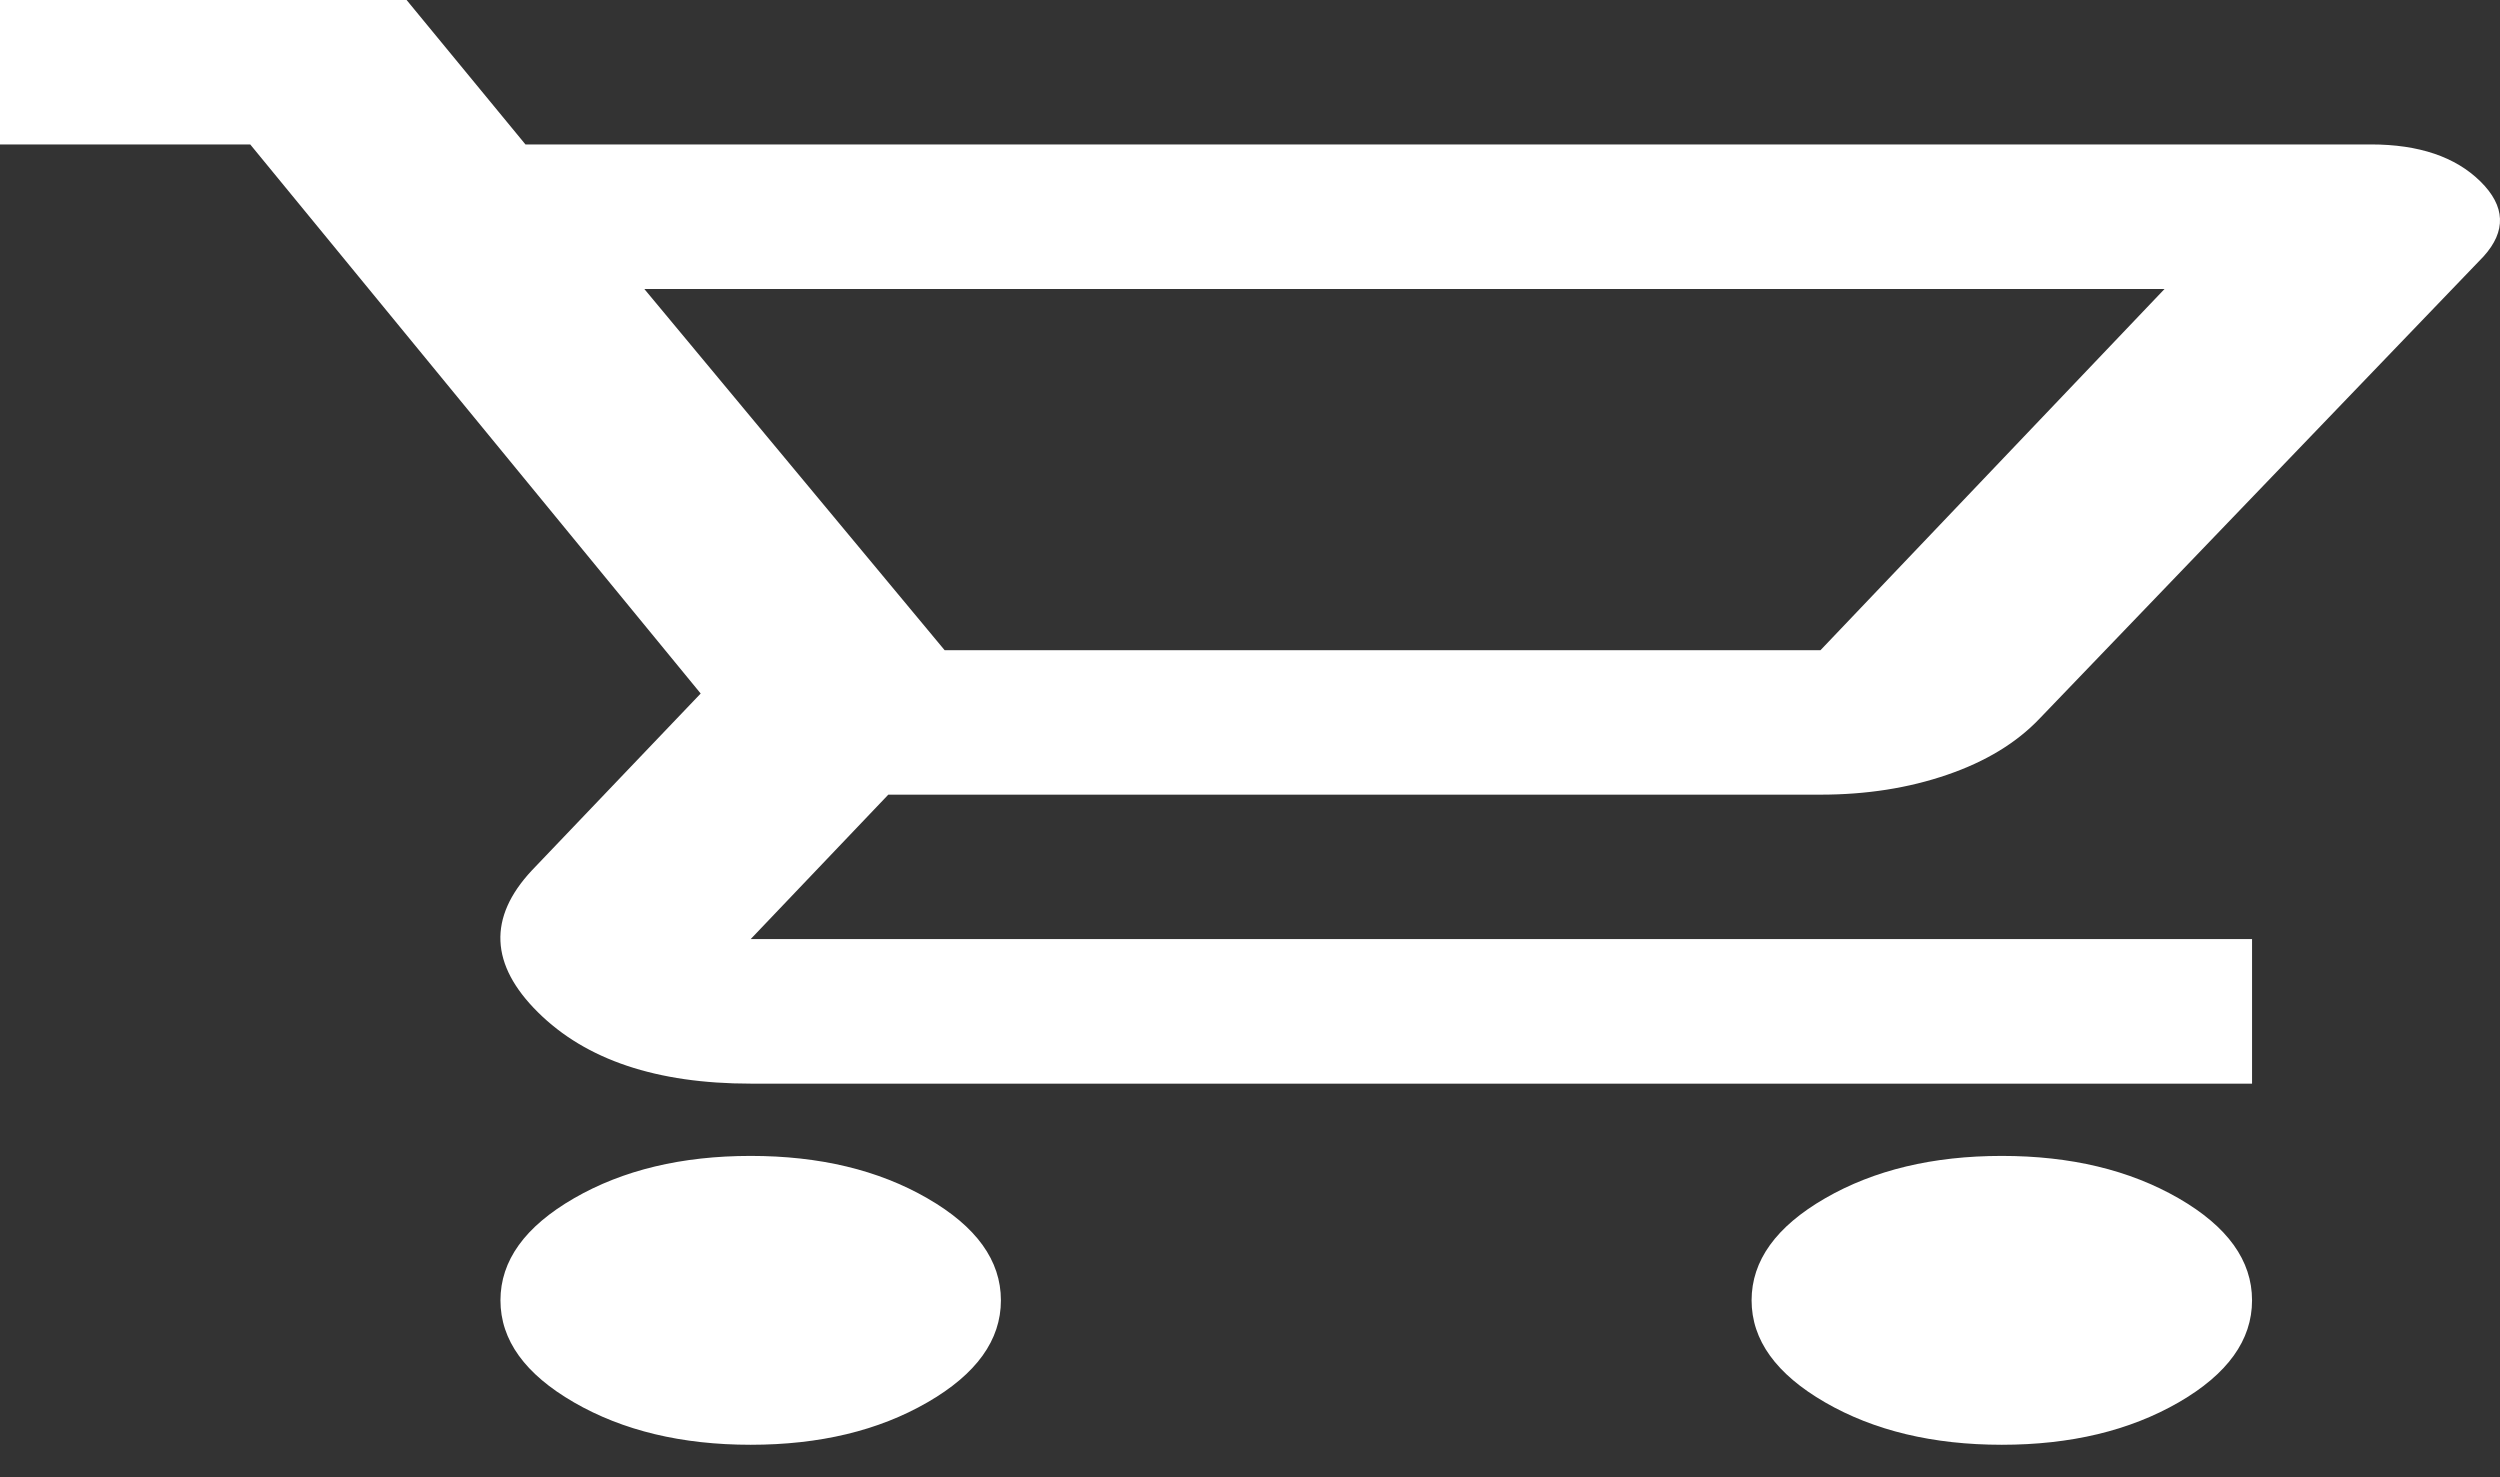 <svg width="22" height="13" viewBox="0 0 22 13" fill="none" xmlns="http://www.w3.org/2000/svg">
<rect x="0" y="0" width="22" height="13" fill="#333333" stroke="none"/>
<path d="M6.606 12.714C6.001 12.714 5.482 12.59 5.051 12.341C4.62 12.092 4.404 11.793 4.404 11.443C4.404 11.093 4.62 10.794 5.051 10.545C5.482 10.296 6.001 10.172 6.606 10.172C7.212 10.172 7.73 10.296 8.161 10.545C8.593 10.794 8.808 11.093 8.808 11.443C8.808 11.793 8.593 12.092 8.161 12.341C7.73 12.59 7.212 12.714 6.606 12.714ZM17.616 12.714C17.011 12.714 16.492 12.59 16.061 12.341C15.63 12.092 15.414 11.793 15.414 11.443C15.414 11.093 15.63 10.794 16.061 10.545C16.492 10.296 17.011 10.172 17.616 10.172C18.222 10.172 18.74 10.296 19.172 10.545C19.603 10.794 19.818 11.093 19.818 11.443C19.818 11.793 19.603 12.092 19.172 12.341C18.74 12.59 18.222 12.714 17.616 12.714ZM5.67 2.543L8.313 5.722H16.02L19.048 2.543H5.67ZM4.624 1.271H20.864C21.286 1.271 21.608 1.38 21.828 1.597C22.048 1.814 22.057 2.034 21.855 2.257L17.947 6.325C17.745 6.537 17.474 6.702 17.135 6.818C16.795 6.935 16.424 6.993 16.02 6.993H7.817L6.606 8.264H19.818V9.536H6.606C5.78 9.536 5.156 9.327 4.734 8.908C4.312 8.49 4.294 8.074 4.679 7.661L6.166 6.103L2.202 1.271H0V0H3.578L4.624 1.271Z" fill="white"/>
</svg>
